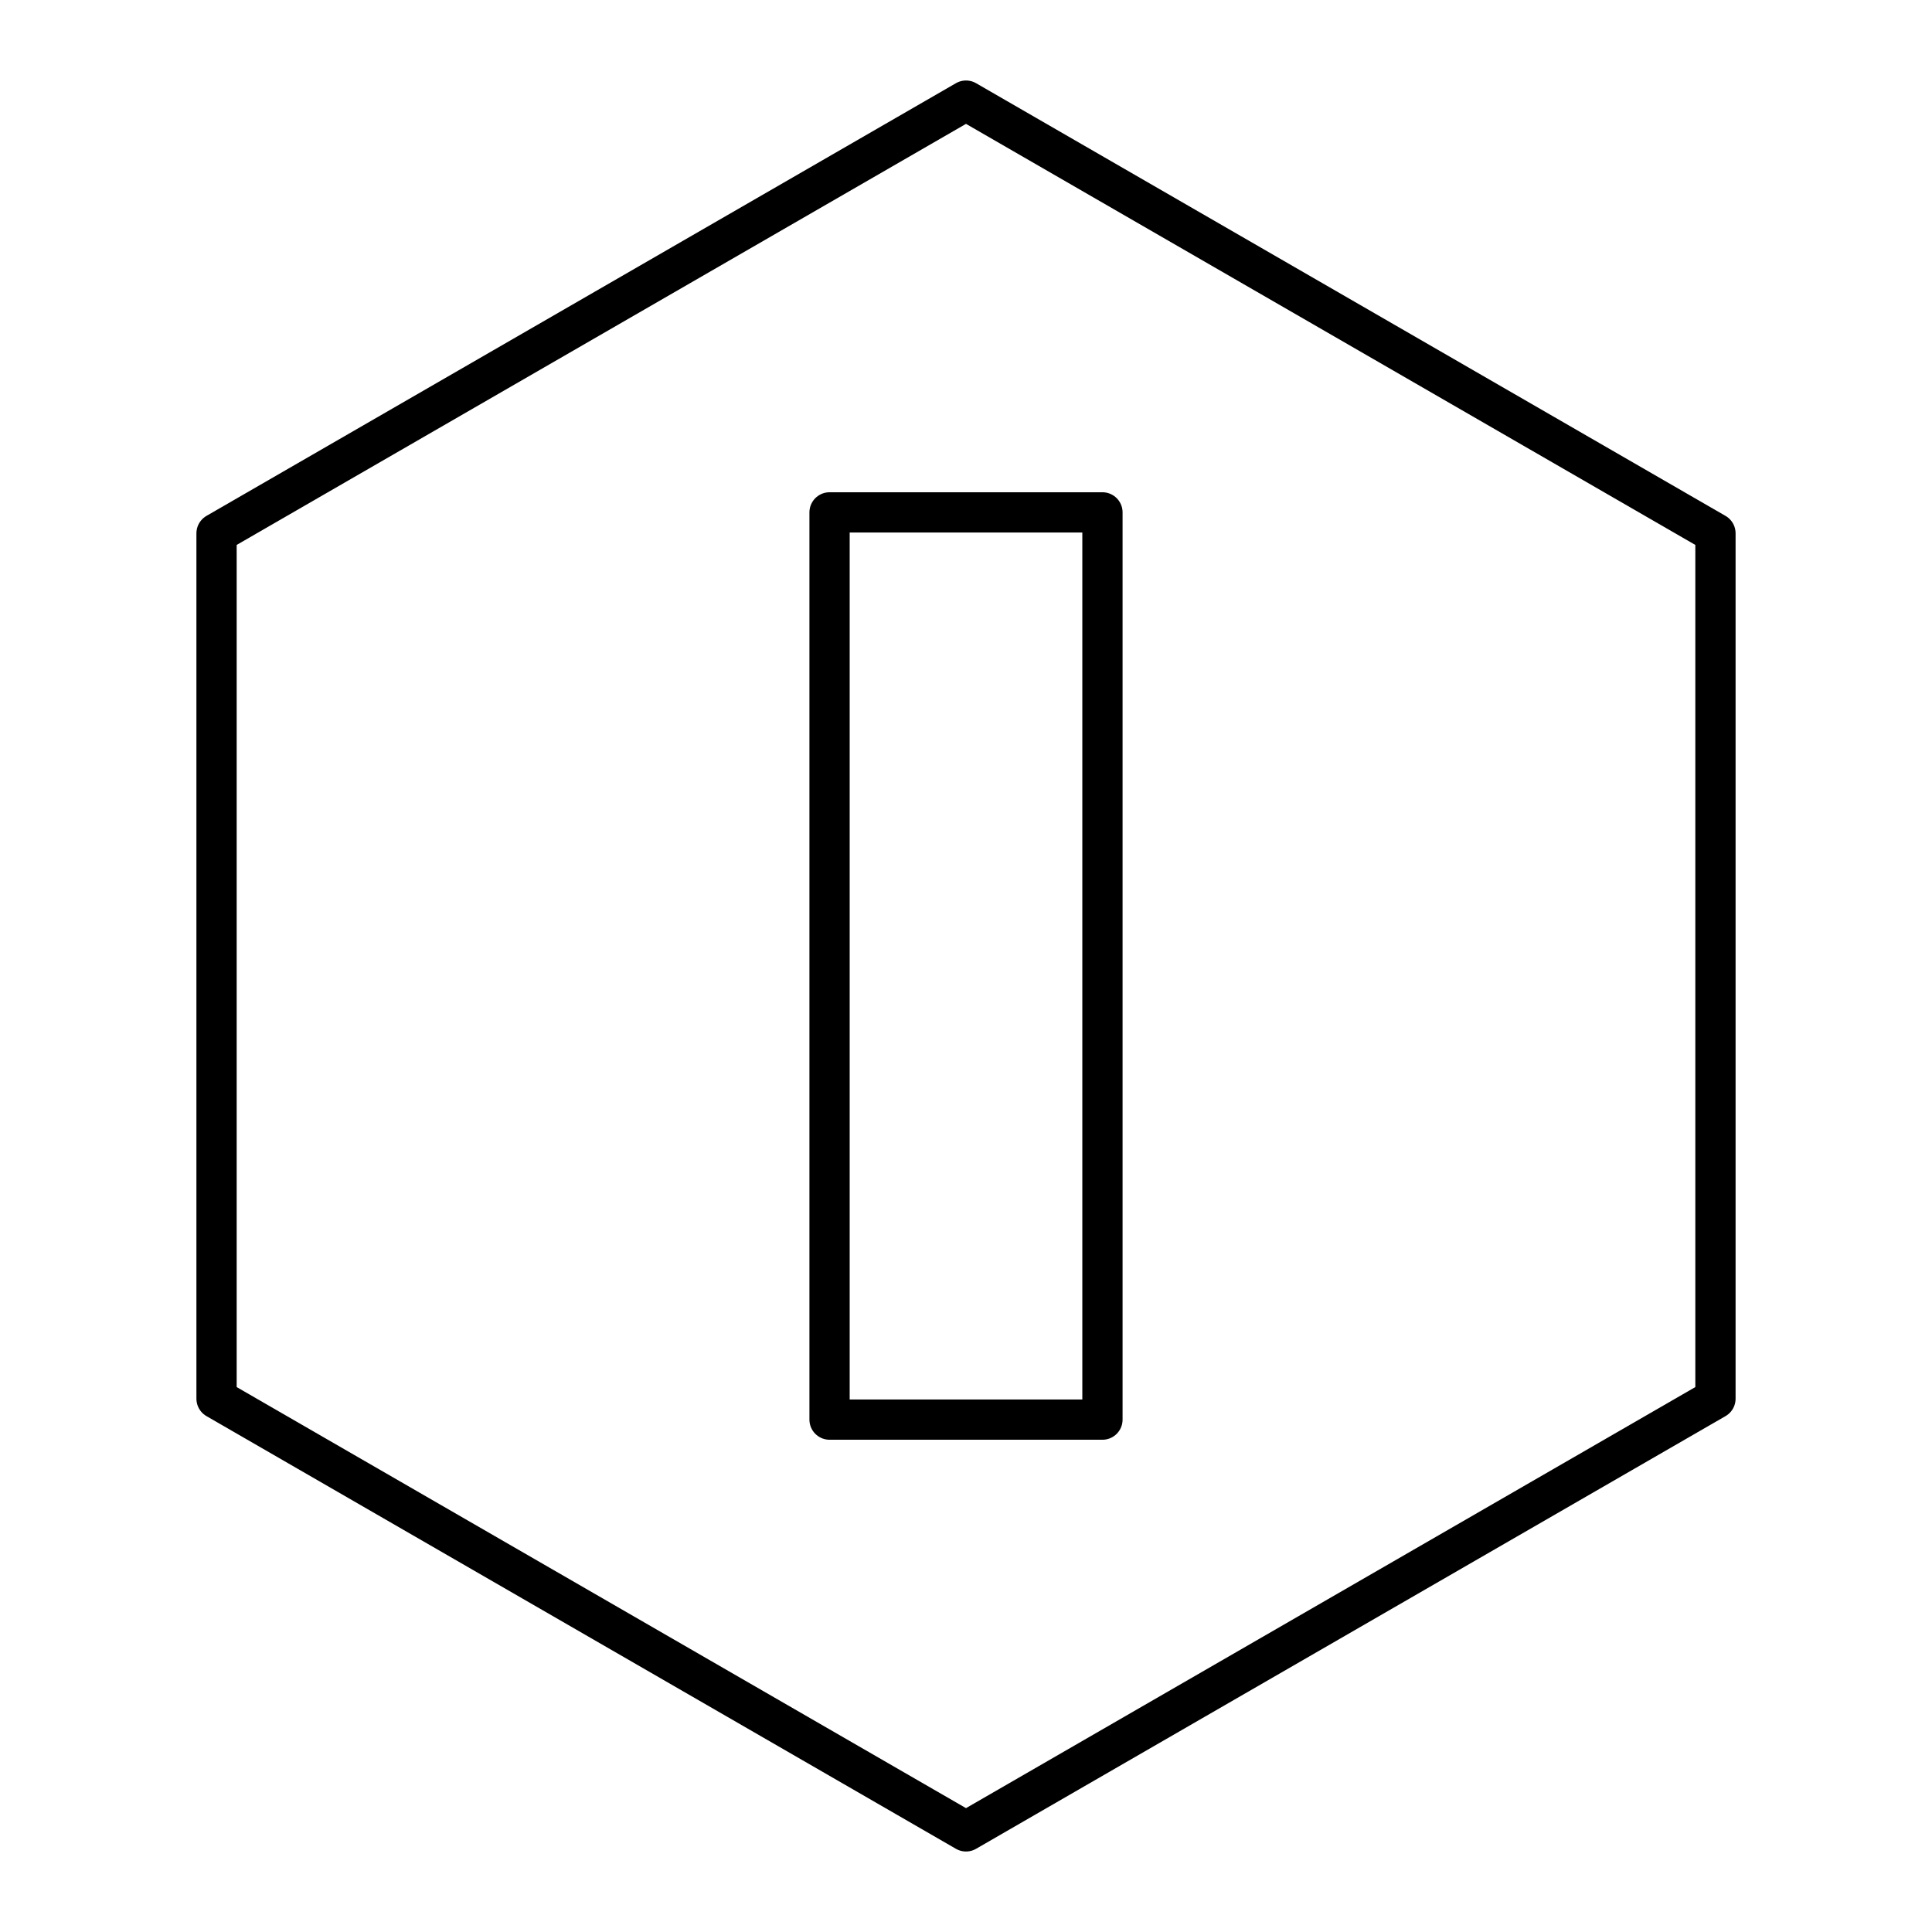 <?xml version="1.0" encoding="utf-8"?>
<svg width="800px" height="800px" viewBox="0 0 48 48" id="Layer_2" data-name="Layer 2" xmlns="http://www.w3.org/2000/svg"><defs><style>.cls-1{fill:none;stroke:#000000;stroke-linecap:round;stroke-linejoin:round;}</style></defs><path class="cls-1" d="M24,2.5,5.38,13.25v21.5L24,45.5,42.62,34.75V13.25ZM20.61,12.73h6.78V35.27H20.61Z"/></svg>